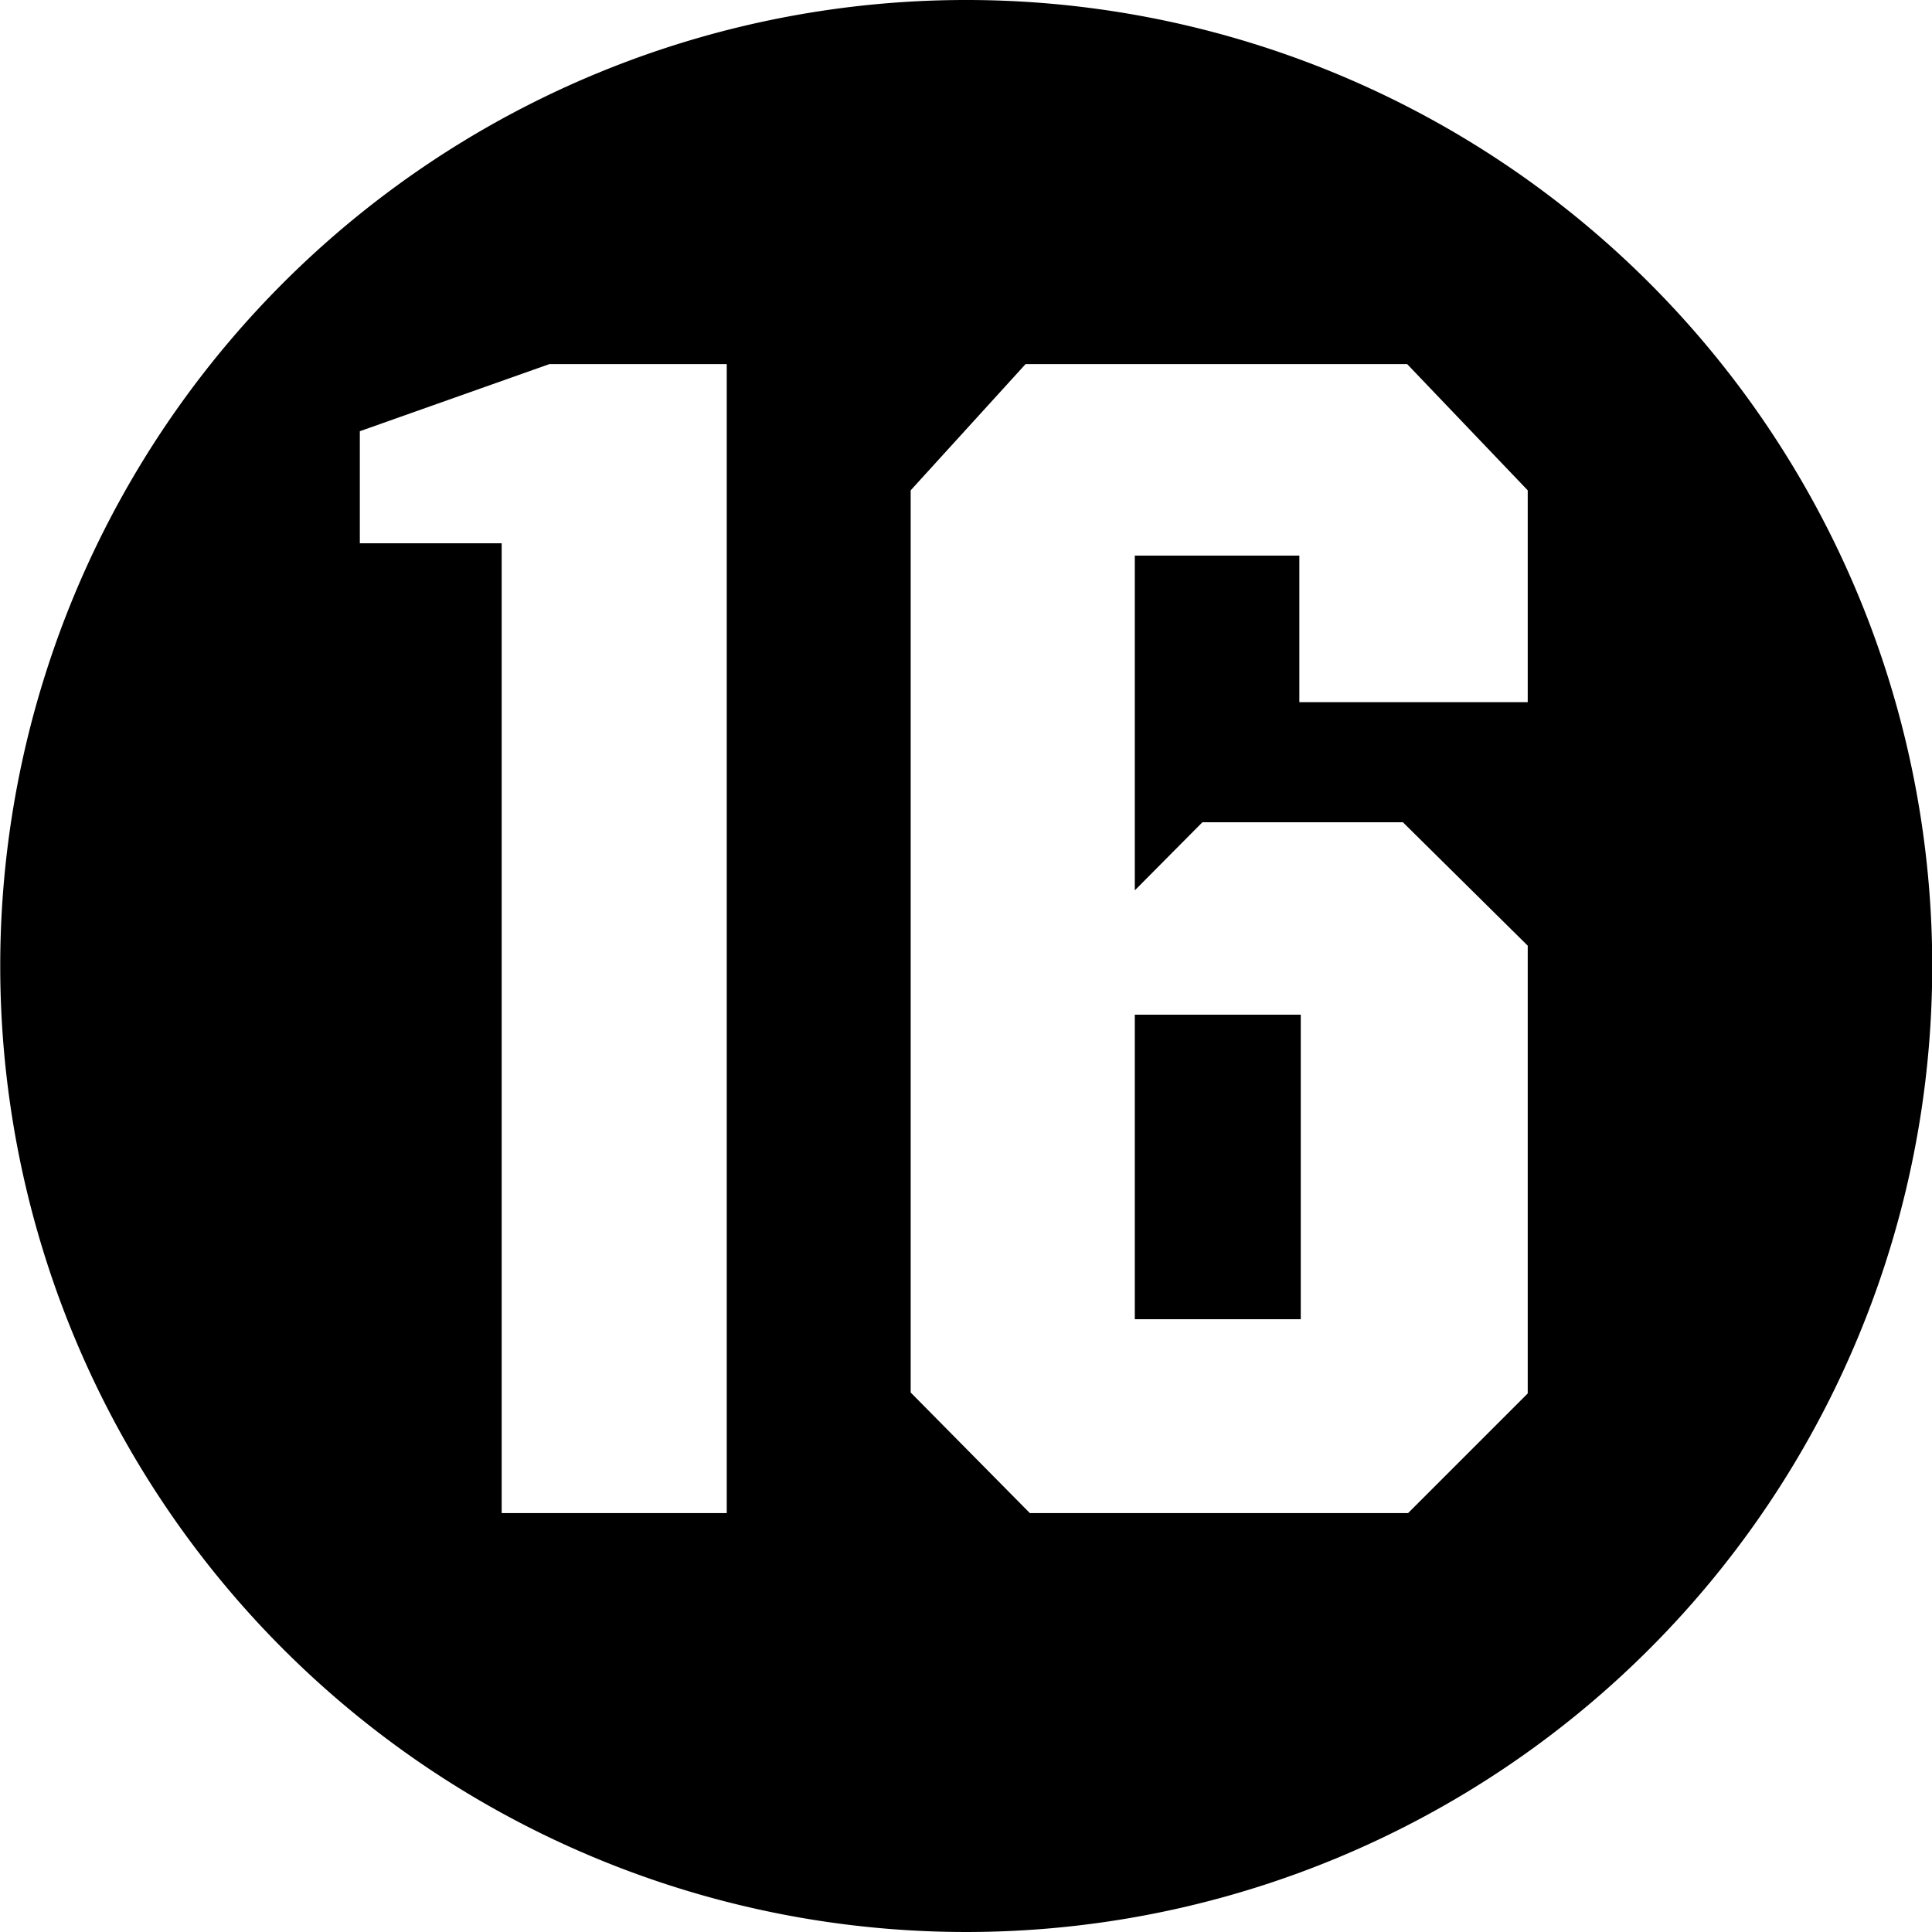 <?xml version="1.0" encoding="UTF-8"?>
<svg xmlns="http://www.w3.org/2000/svg" viewBox="0 0 40.86 40.86">
  <path d="m20.37 0a20.43 20.43 0 1 0 .13 0zm-8.75 7.7h3.75v24.3h-4.76v-20.51h-3v-2.37zm10.07 0h8.07l2.55 2.67v4.48h-4.83v-3.1h-3.48v7.08l1.43-1.44h4.24l2.64 2.61v9.47l-2.53 2.53h-8l-2.52-2.55v-19.08zm2.31 20.2h3.51v-6.44h-3.51z"></path>
</svg>
